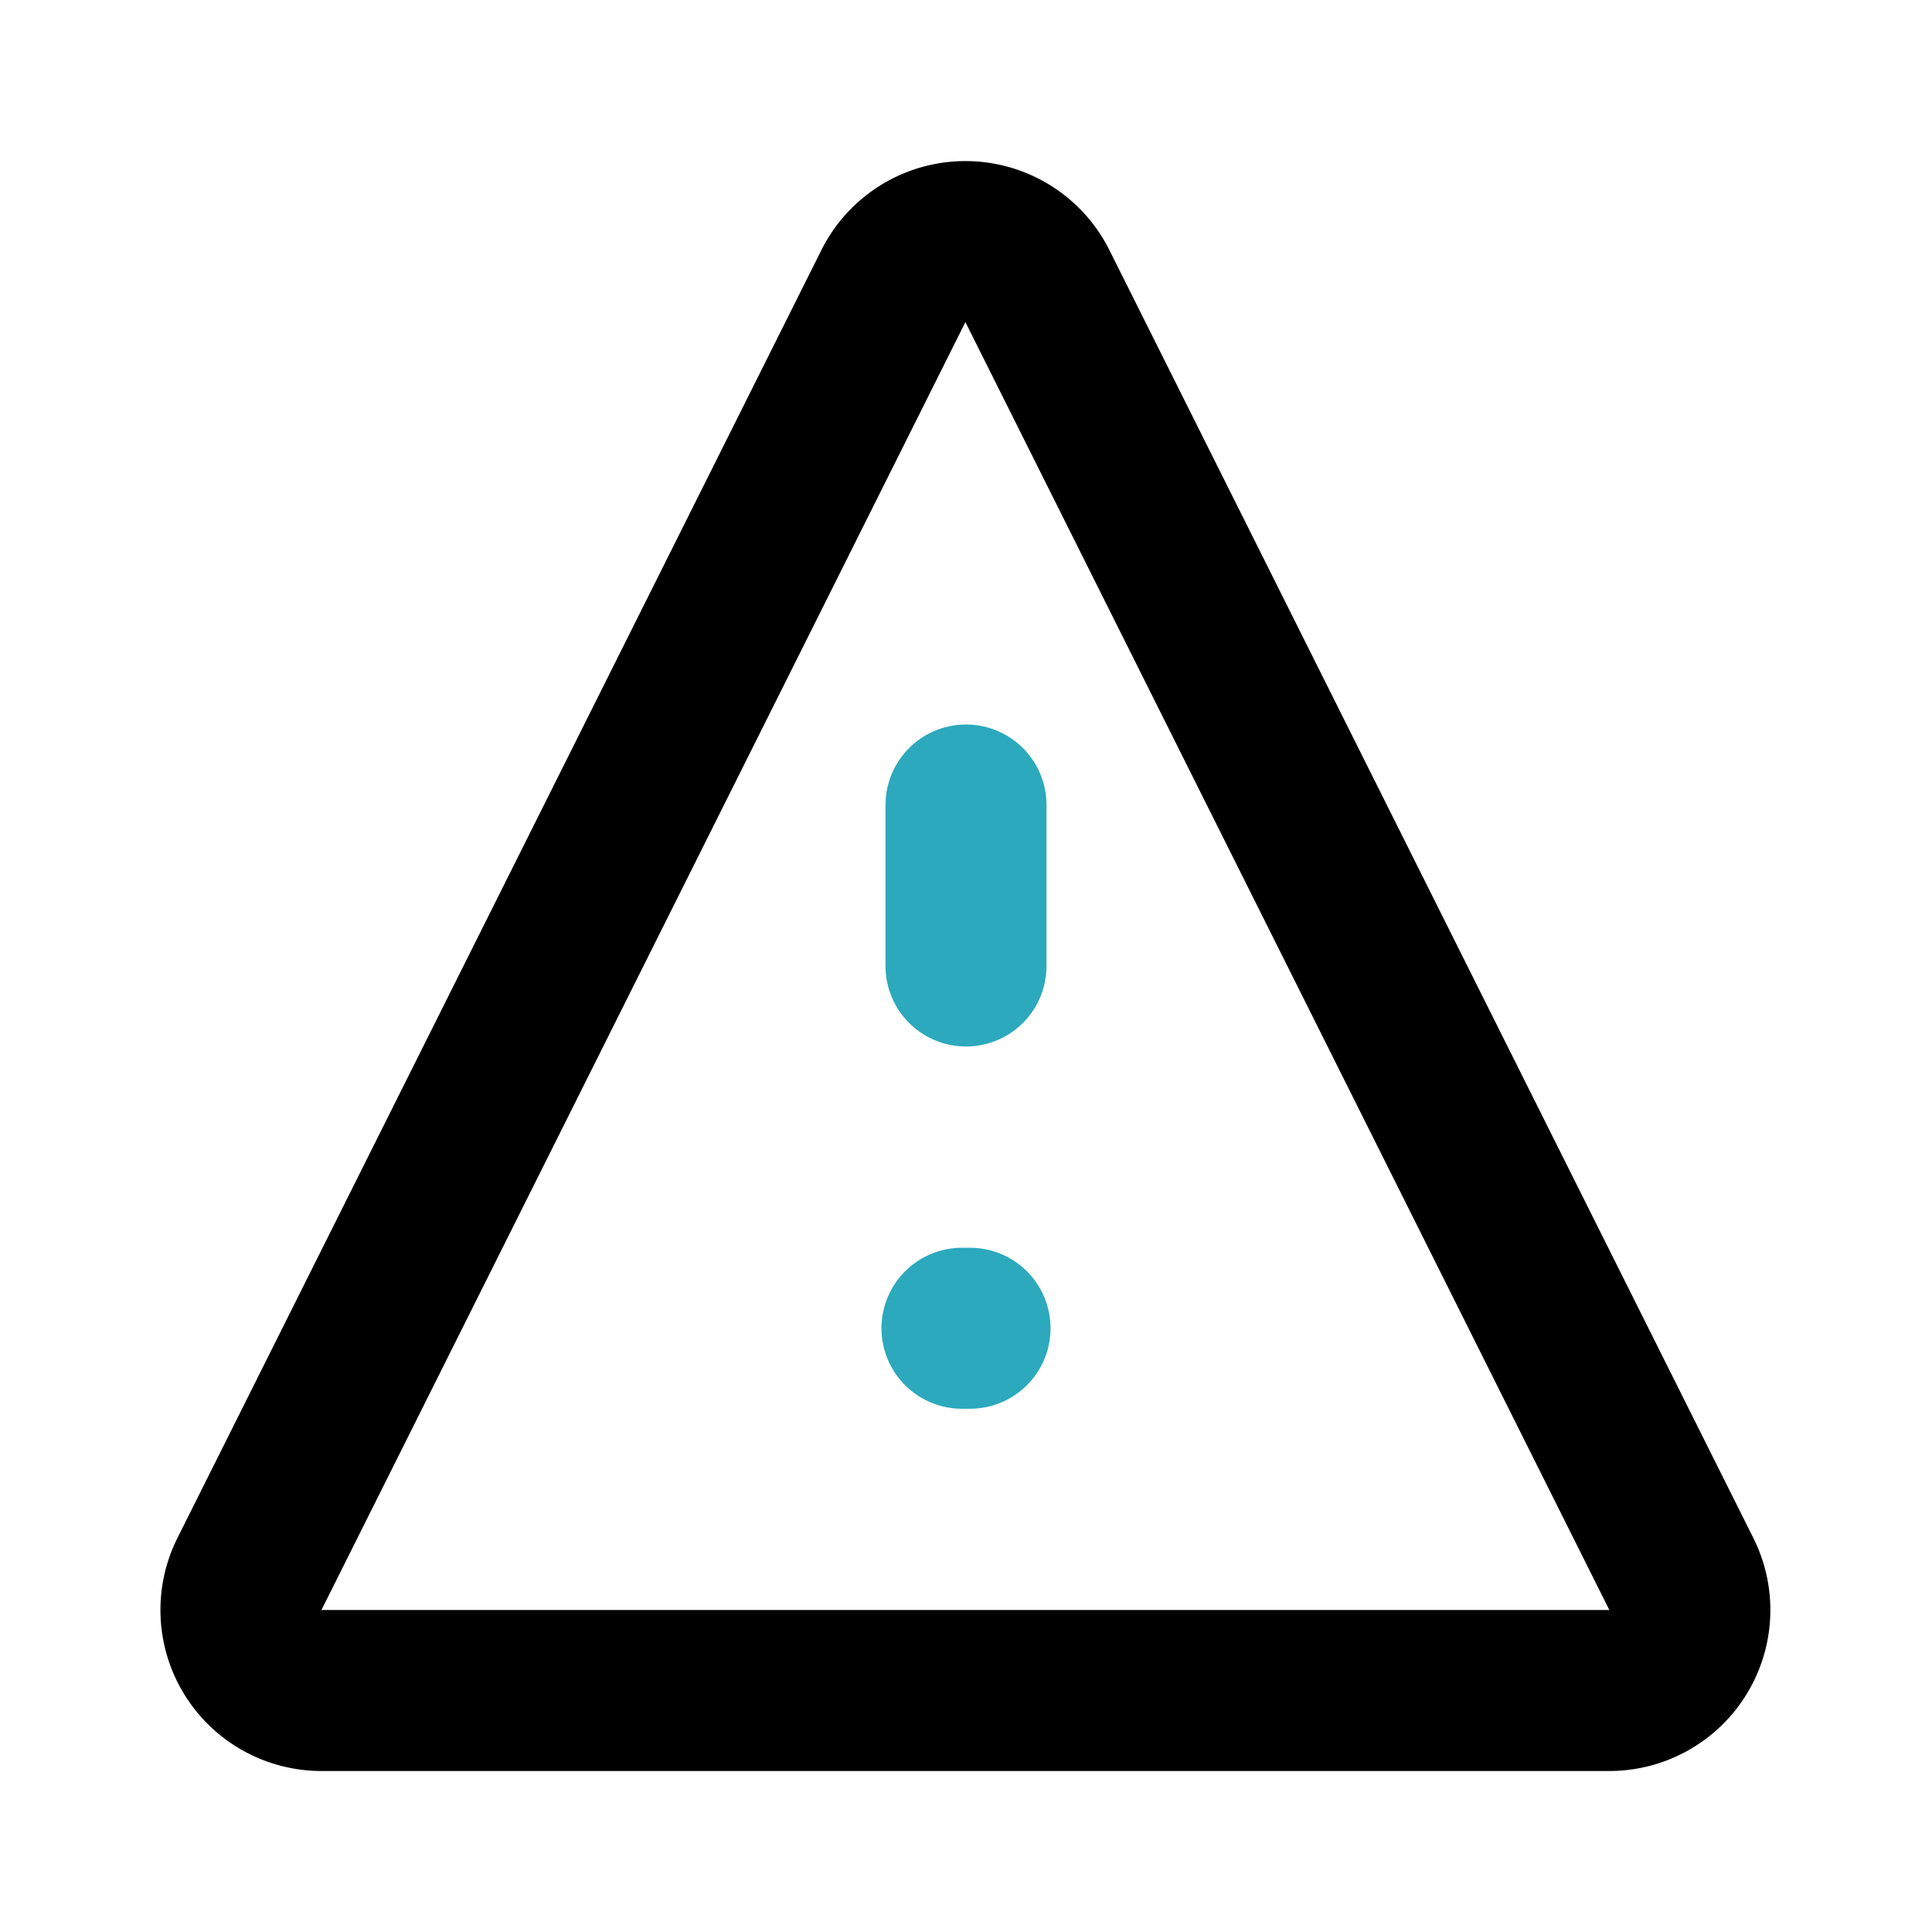 <?xml version="1.0" encoding="utf-8"?><!-- Uploaded to: SVG Repo, www.svgrepo.com, Generator: SVG Repo Mixer Tools -->
<svg fill="#000000" width="800px" height="800px" viewBox="0 0 24 24" id="danger" data-name="Line Color" xmlns="http://www.w3.org/2000/svg" class="icon line-color"><line id="secondary-upstroke" x1="11.95" y1="16.5" x2="12.05" y2="16.5" style="fill: none; stroke-linecap: round; stroke-linejoin: round; stroke-width: 2; stroke: rgb(44, 169, 188);"></line><path id="primary" d="M12.89,3.56l8,16A1,1,0,0,1,20,21H4a1,1,0,0,1-.9-1.45l8-16A1,1,0,0,1,12.89,3.56Z" style="fill: none; stroke: rgb(0, 0, 0); stroke-linecap: round; stroke-linejoin: round; stroke-width: 2;"></path><line id="secondary" x1="12" y1="12" x2="12" y2="10" style="fill: none; stroke-linecap: round; stroke-linejoin: round; stroke-width: 2; stroke: rgb(44, 169, 188);"></line></svg>